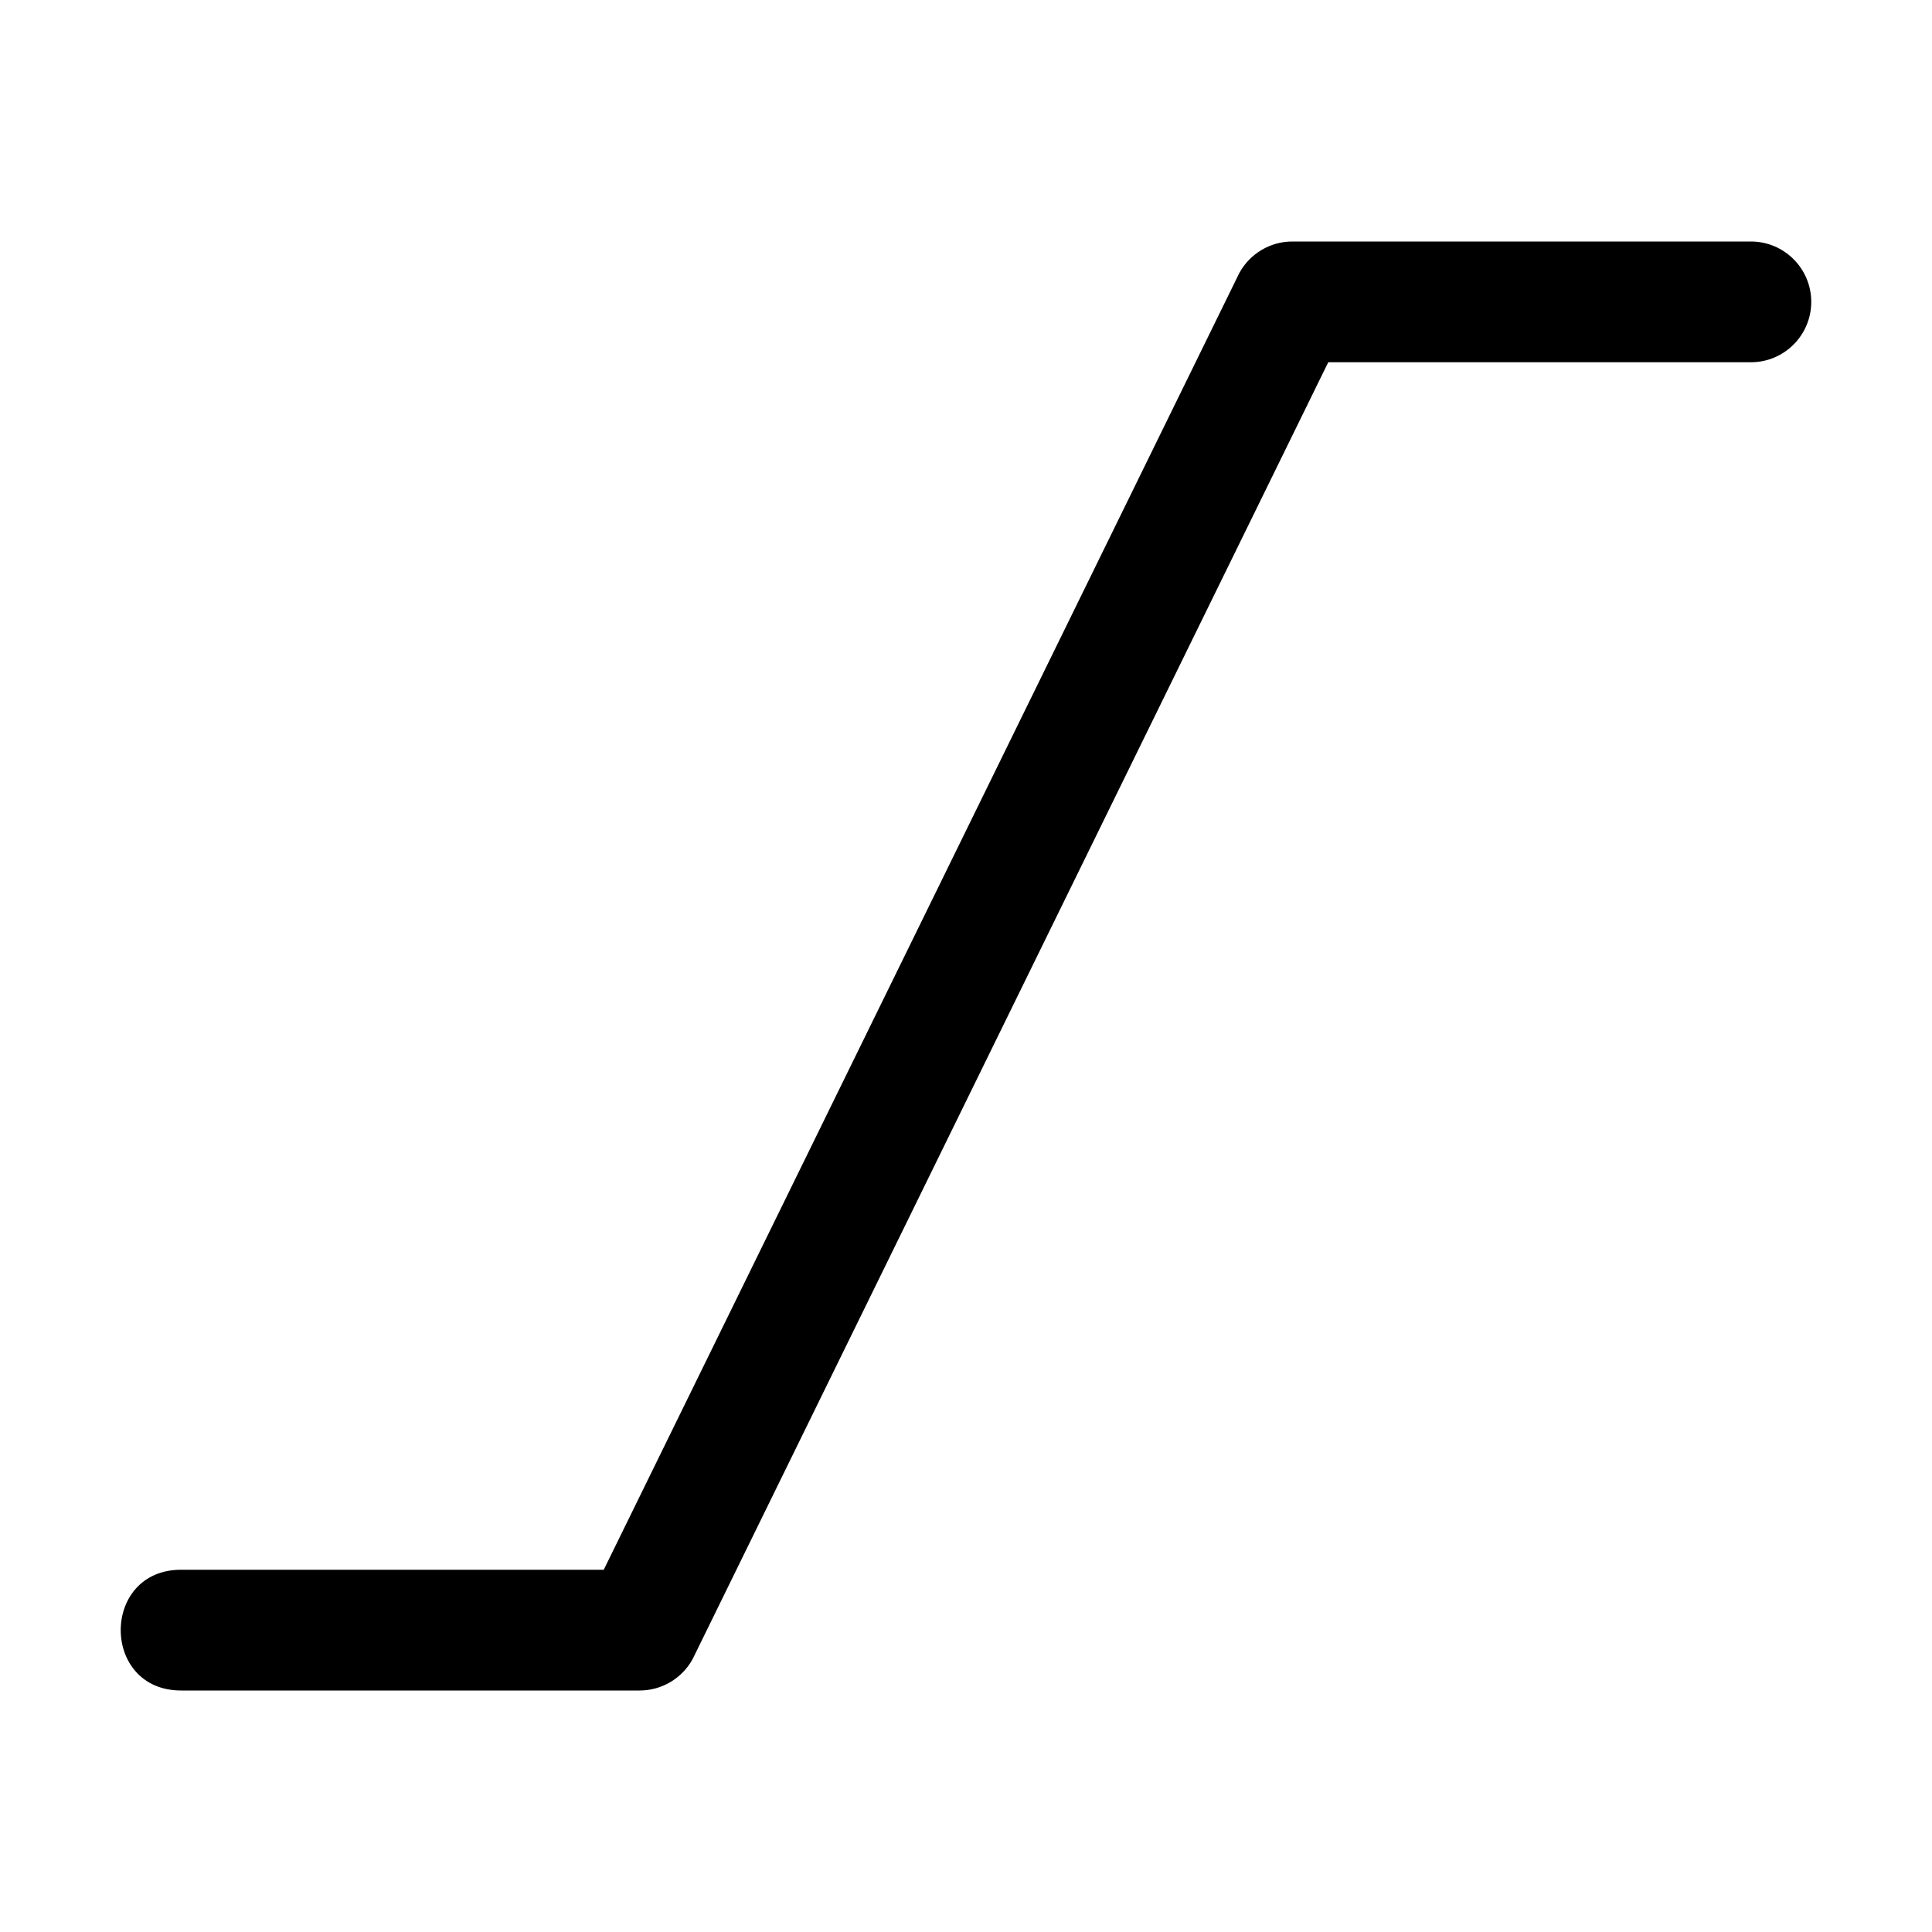 <?xml version="1.0" encoding="UTF-8" standalone="no"?>
<svg
   width="16"
   height="16"
   fill="currentColor"
   class="bi bi-option"
   viewBox="0 0 16 16"
   version="1.1"
   id="svg6050"
   xmlns="http://www.w3.org/2000/svg"
   xmlns:svg="http://www.w3.org/2000/svg">
  <defs
     id="defs6054" />
  <path
     d="M 15,2.5 C 15,2.224 14.776,2 14.5,2 h -3.797 c -0.183,-1.337e-4 -0.351,0.1 -0.439,0.26 L 5,13 h -3.5 c -0.667,0 -0.667,1 0,1 h 3.797 c 0.183,1.34e-4 0.351,-0.1 0.439,-0.26 L 11,3 h 3.5 C 14.776,3 15,2.776 15,2.5"
     id="path6048" />
</svg>
